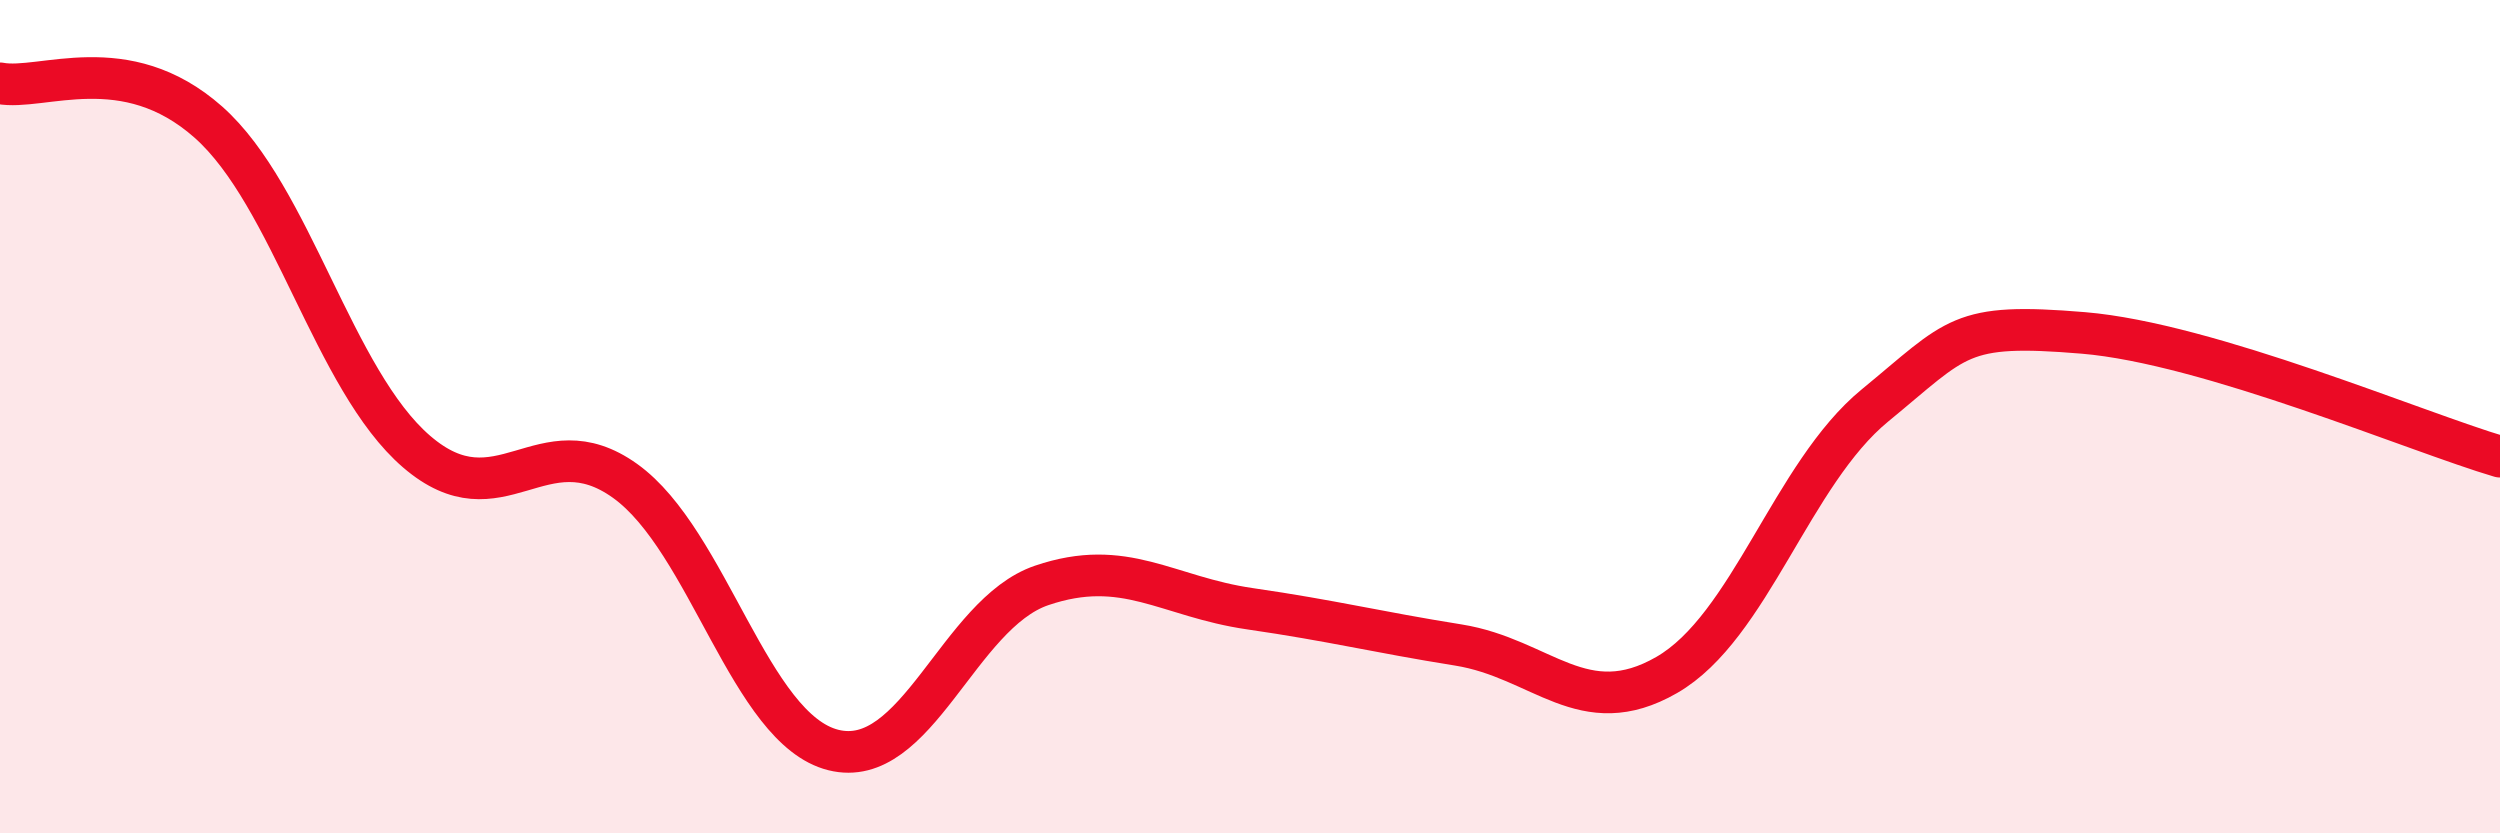
    <svg width="60" height="20" viewBox="0 0 60 20" xmlns="http://www.w3.org/2000/svg">
      <path
        d="M 0,2 C 1,2.19 3,1.16 5,2.93 C 7,4.7 8,9.12 10,10.84 C 12,12.56 13,10.11 15,11.54 C 17,12.97 18,17.5 20,18 C 22,18.5 23,14.73 25,14.05 C 27,13.37 28,14.32 30,14.61 C 32,14.9 33,15.16 35,15.48 C 37,15.8 38,17.35 40,16.2 C 42,15.05 43,11.37 45,9.73 C 47,8.09 47,7.74 50,7.99 C 53,8.24 58,10.37 60,10.96L60 20L0 20Z"
        fill="#EB0A25"
        opacity="0.1"
        stroke-linecap="round"
        stroke-linejoin="round"
      />
      <path
        d="M 0,2 C 1,2.19 3,1.16 5,2.93 C 7,4.7 8,9.12 10,10.84 C 12,12.56 13,10.11 15,11.54 C 17,12.97 18,17.5 20,18 C 22,18.5 23,14.73 25,14.05 C 27,13.37 28,14.32 30,14.61 C 32,14.9 33,15.16 35,15.48 C 37,15.8 38,17.35 40,16.2 C 42,15.05 43,11.37 45,9.73 C 47,8.09 47,7.74 50,7.99 C 53,8.24 58,10.37 60,10.96"
        stroke="#EB0A25"
        stroke-width="1"
        fill="none"
        stroke-linecap="round"
        stroke-linejoin="round"
      />
    </svg>
  